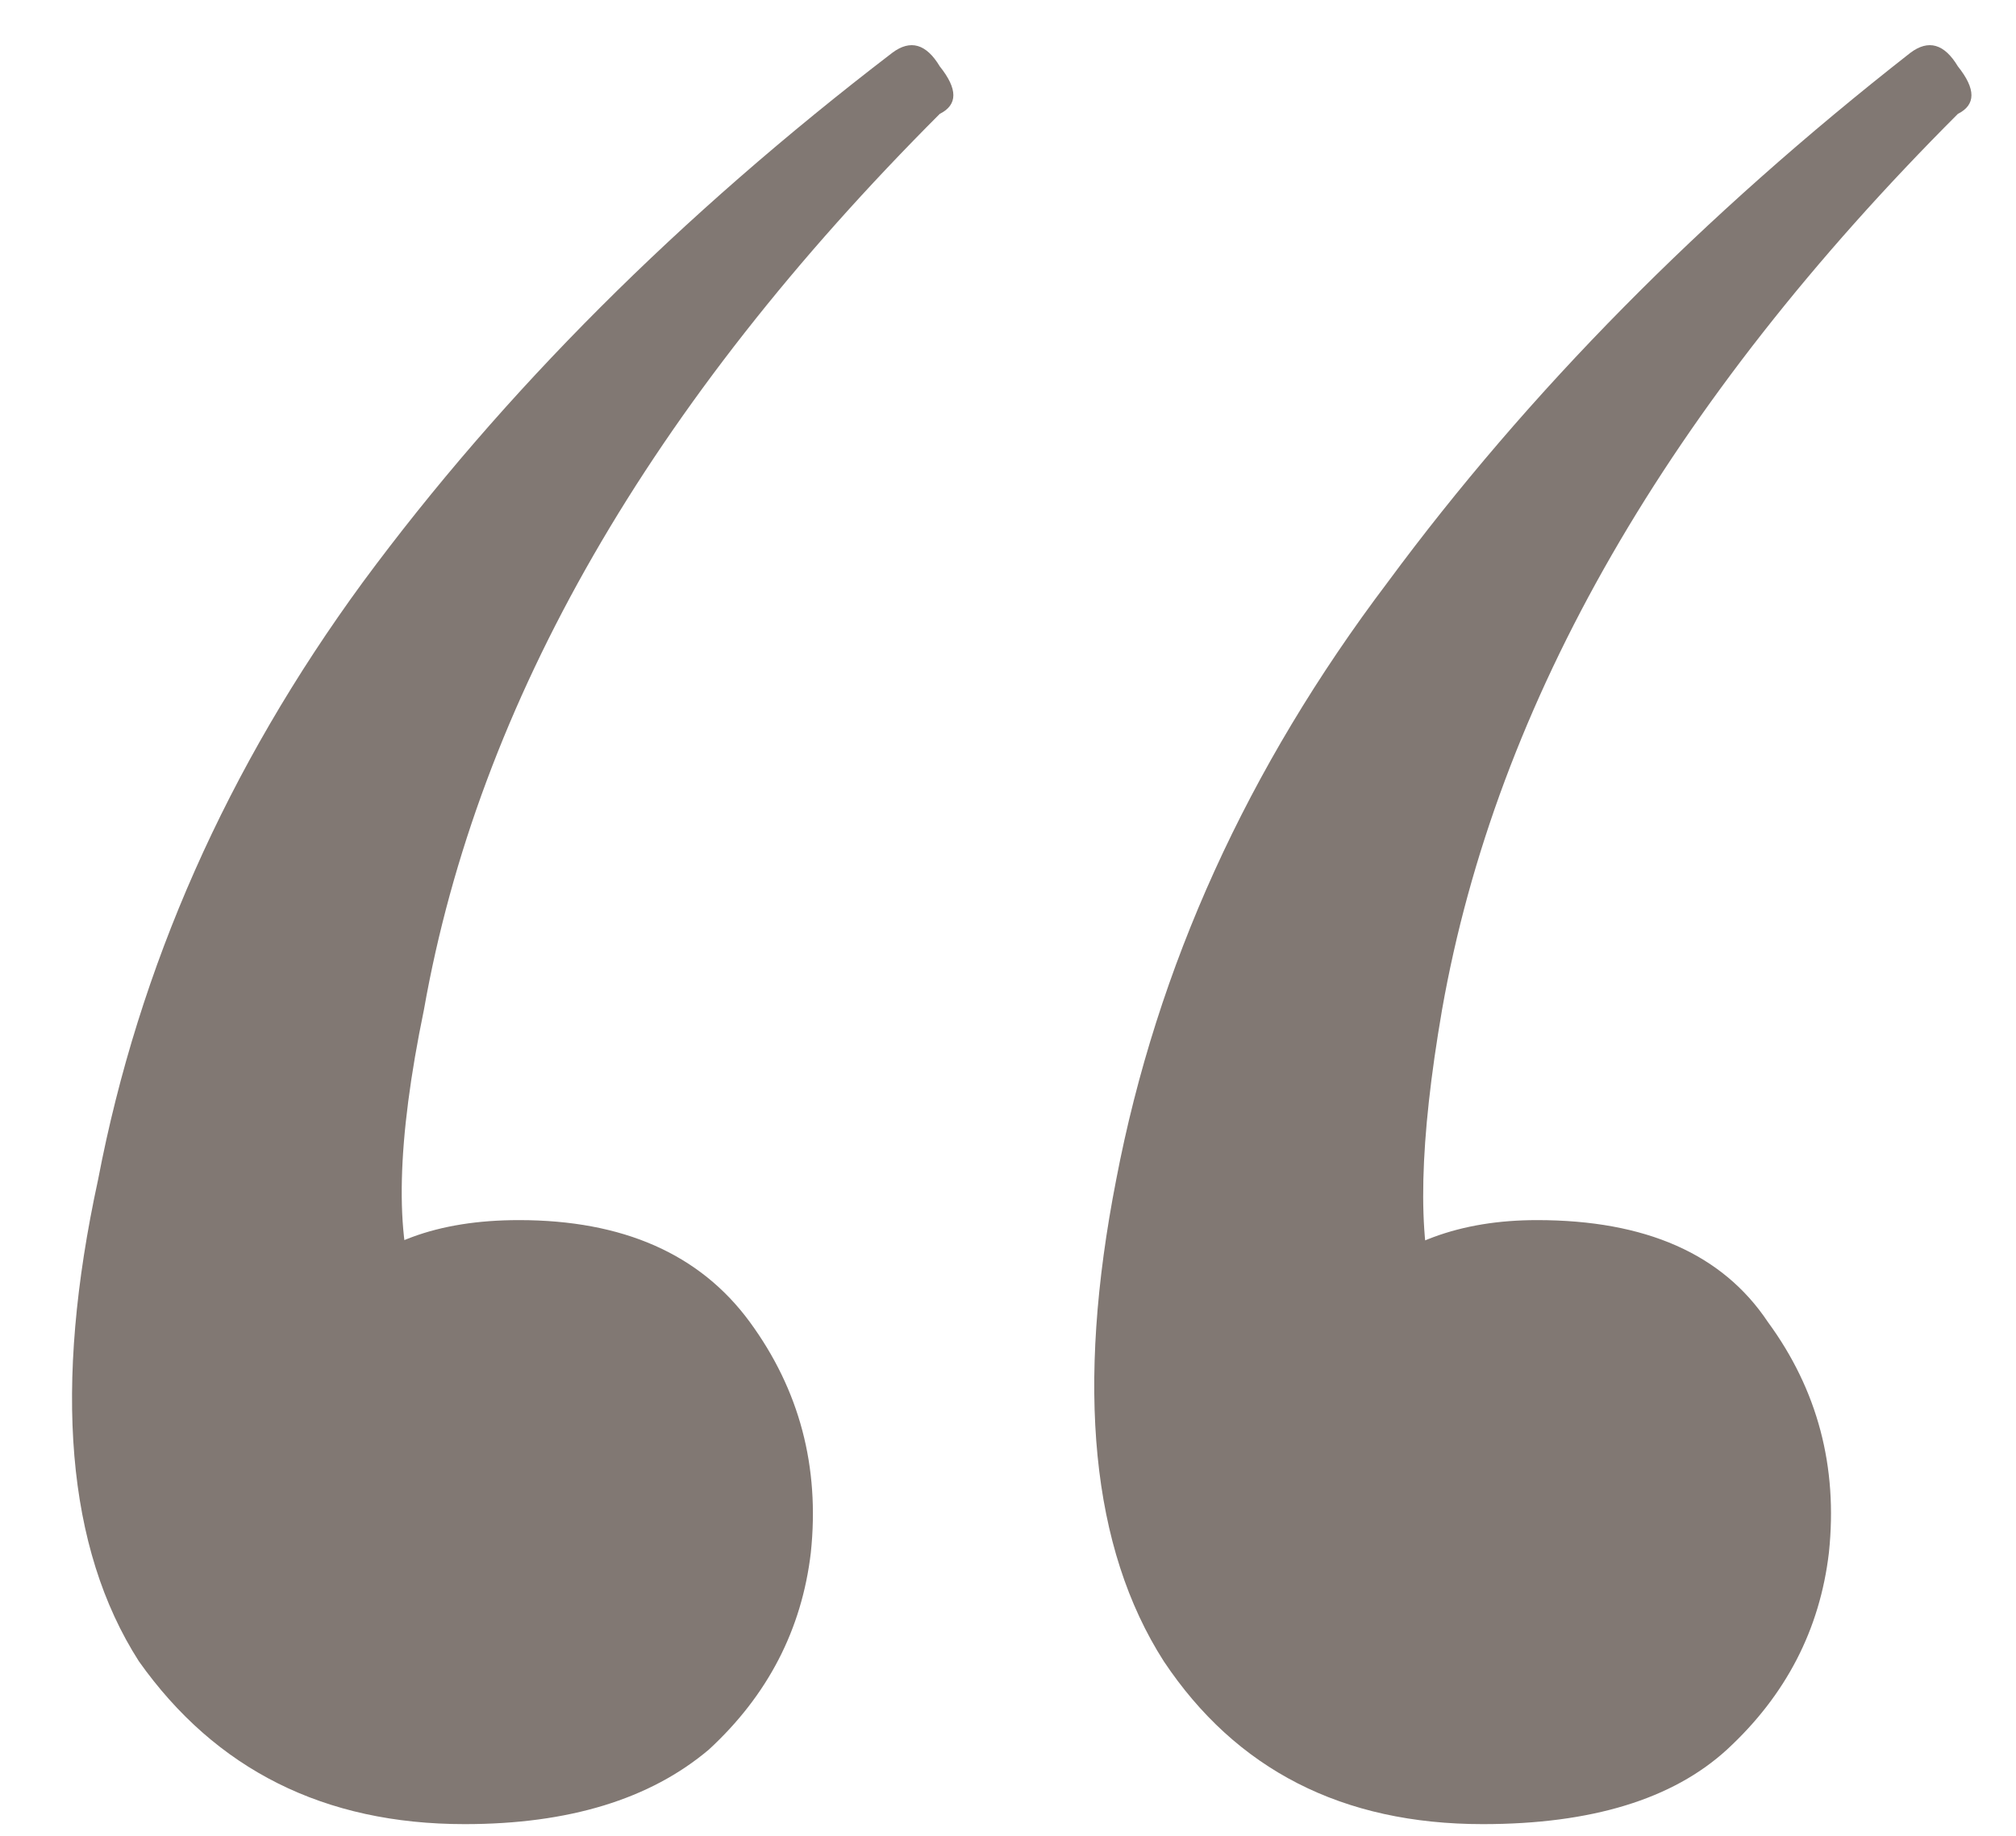 <?xml version="1.0" encoding="UTF-8"?> <svg xmlns="http://www.w3.org/2000/svg" width="56" height="51" viewBox="0 0 56 51" fill="none"><path d="M24.785 1.467C25.288 1.09 25.728 1.215 26.105 1.844C26.608 2.472 26.608 2.912 26.105 3.163C22.083 7.186 18.877 11.271 16.489 15.418C14.101 19.566 12.53 23.777 11.776 28.05C11.022 31.696 10.959 34.335 11.587 35.969C12.216 37.477 12.781 38.483 13.284 38.986L7.816 41.248C7.691 38.734 8.194 36.912 9.325 35.781C10.456 34.524 12.153 33.895 14.415 33.895C17.306 33.895 19.443 34.838 20.826 36.723C22.208 38.609 22.774 40.745 22.523 43.134C22.271 45.27 21.328 47.093 19.694 48.601C18.06 49.984 15.798 50.675 12.907 50.675C9.011 50.675 5.994 49.167 3.857 46.15C1.846 43.008 1.469 38.546 2.726 32.764C3.857 26.857 6.308 21.326 10.079 16.173C13.975 10.893 18.877 5.992 24.785 1.467ZM53.066 1.467C53.569 1.09 54.008 1.215 54.386 1.844C54.888 2.472 54.888 2.912 54.386 3.163C50.363 7.186 47.158 11.271 44.77 15.418C42.382 19.566 40.811 23.777 40.057 28.05C39.428 31.696 39.365 34.335 39.868 35.969C40.496 37.477 41.125 38.483 41.753 38.986L36.097 41.248C35.972 38.734 36.474 36.912 37.606 35.781C38.862 34.524 40.559 33.895 42.696 33.895C45.713 33.895 47.849 34.838 49.106 36.723C50.489 38.609 51.055 40.745 50.803 43.134C50.552 45.27 49.609 47.093 47.975 48.601C46.467 49.984 44.204 50.675 41.188 50.675C37.291 50.675 34.338 49.167 32.327 46.15C30.315 43.008 29.875 38.546 31.007 32.764C32.138 26.857 34.652 21.326 38.548 16.173C42.445 10.893 47.284 5.992 53.066 1.467Z" fill="#2D1E17" fill-opacity="0.6"></path></svg> 
